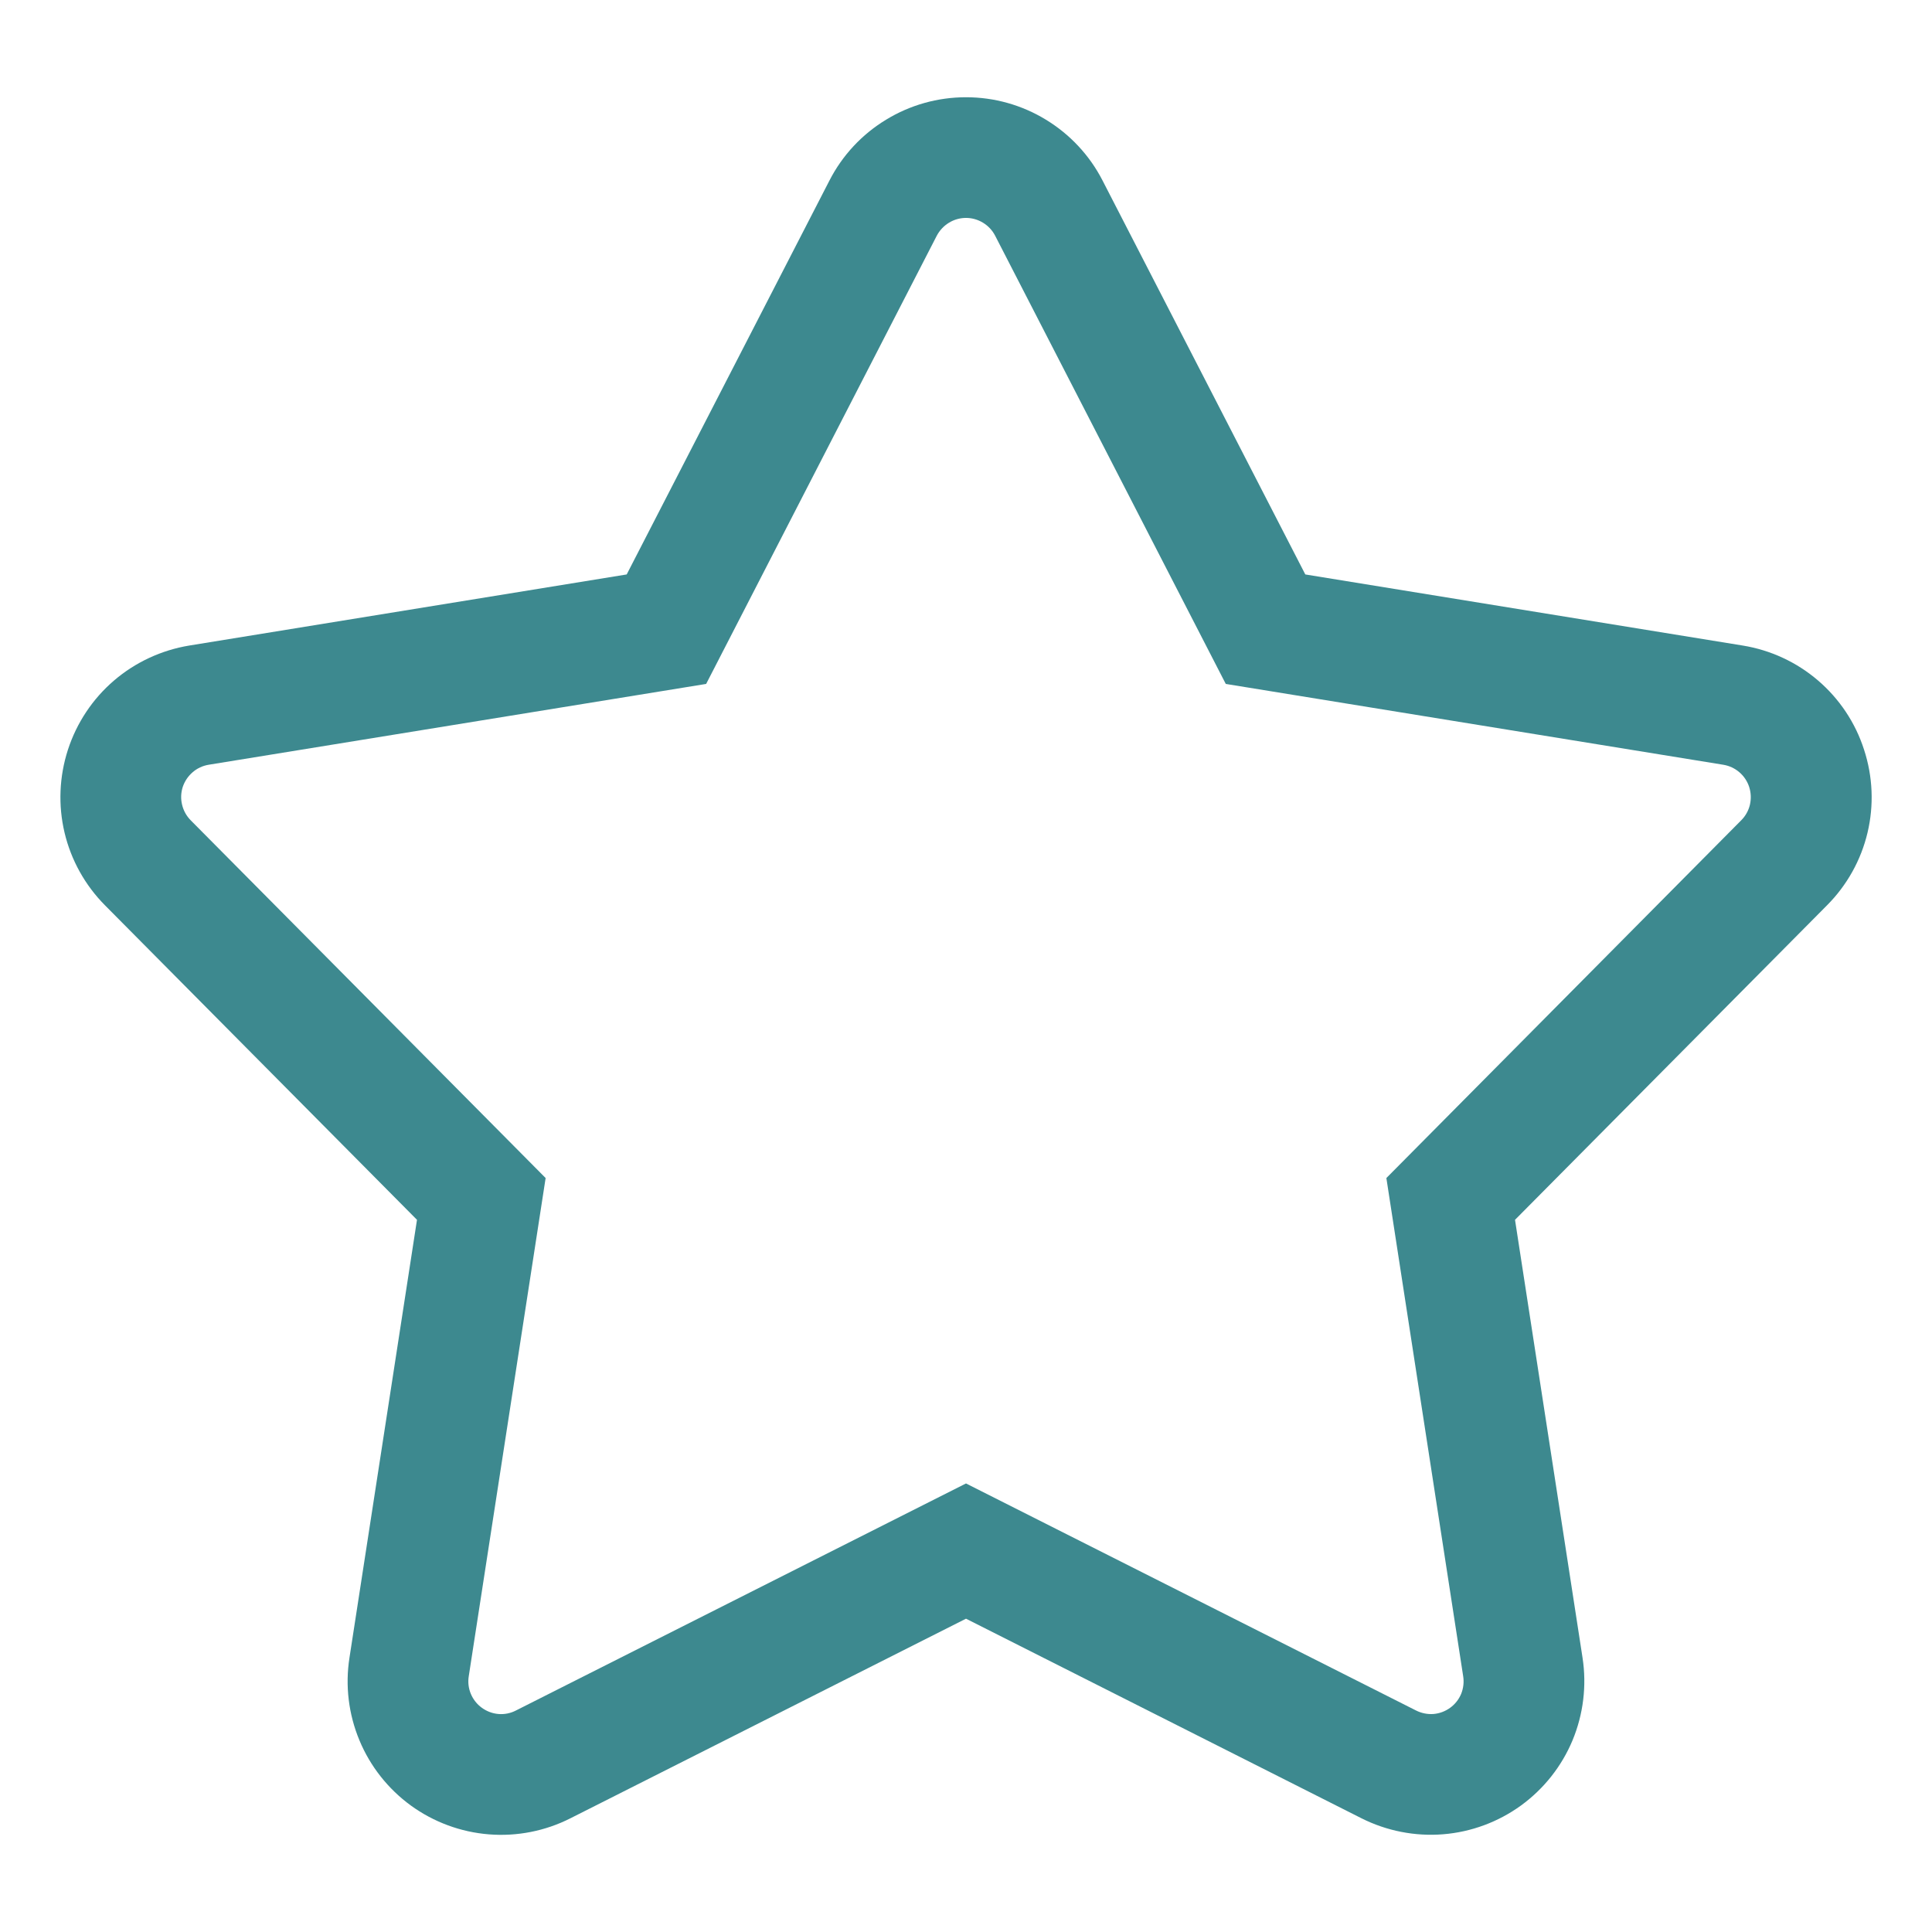 <svg width="24" height="24" viewBox="0 0 24 24" fill="none" xmlns="http://www.w3.org/2000/svg">
<path d="M23.156 9.313C23.049 8.979 22.851 8.682 22.584 8.453C22.318 8.225 21.994 8.075 21.648 8.019L16.215 7.136L13.696 2.242C13.536 1.93 13.292 1.669 12.993 1.487C12.694 1.304 12.35 1.208 12 1.208C11.649 1.208 11.306 1.304 11.007 1.487C10.707 1.669 10.464 1.93 10.304 2.242L7.785 7.136L2.352 8.019C2.006 8.076 1.682 8.226 1.416 8.454C1.15 8.682 0.952 8.98 0.844 9.313C0.736 9.646 0.721 10.003 0.802 10.344C0.883 10.685 1.057 10.997 1.304 11.246L5.18 15.153L4.341 20.594C4.287 20.94 4.33 21.295 4.465 21.619C4.599 21.942 4.821 22.223 5.104 22.429C5.388 22.635 5.723 22.759 6.073 22.787C6.422 22.815 6.773 22.746 7.085 22.588L12 20.108L16.914 22.588C17.227 22.745 17.578 22.814 17.927 22.786C18.276 22.758 18.611 22.634 18.895 22.428C19.178 22.222 19.4 21.942 19.535 21.618C19.669 21.294 19.712 20.94 19.659 20.594L18.82 15.153L22.696 11.246C22.944 10.997 23.118 10.685 23.199 10.344C23.28 10.003 23.265 9.646 23.156 9.313ZM21.631 10.189L17.222 14.634L18.176 20.822C18.188 20.896 18.179 20.972 18.151 21.042C18.122 21.111 18.075 21.171 18.014 21.215C17.953 21.259 17.881 21.286 17.806 21.292C17.732 21.297 17.657 21.282 17.59 21.248L12 18.428L6.41 21.248C6.343 21.283 6.268 21.298 6.193 21.292C6.118 21.286 6.047 21.259 5.986 21.215C5.925 21.171 5.878 21.111 5.849 21.042C5.82 20.973 5.811 20.897 5.823 20.823L6.778 14.634L2.368 10.189C2.316 10.136 2.279 10.069 2.262 9.997C2.244 9.924 2.247 9.848 2.27 9.776C2.294 9.705 2.336 9.642 2.393 9.593C2.449 9.544 2.519 9.512 2.592 9.5L8.772 8.496L11.637 2.928C11.672 2.862 11.724 2.806 11.788 2.767C11.851 2.728 11.925 2.707 12 2.707C12.075 2.707 12.148 2.728 12.212 2.767C12.276 2.806 12.328 2.862 12.362 2.928L15.227 8.496L21.407 9.5C21.481 9.512 21.55 9.544 21.607 9.593C21.664 9.642 21.706 9.705 21.729 9.776C21.752 9.848 21.755 9.924 21.738 9.997C21.721 10.069 21.684 10.136 21.631 10.189L21.631 10.189Z" fill="#3D898F"/>
</svg>
